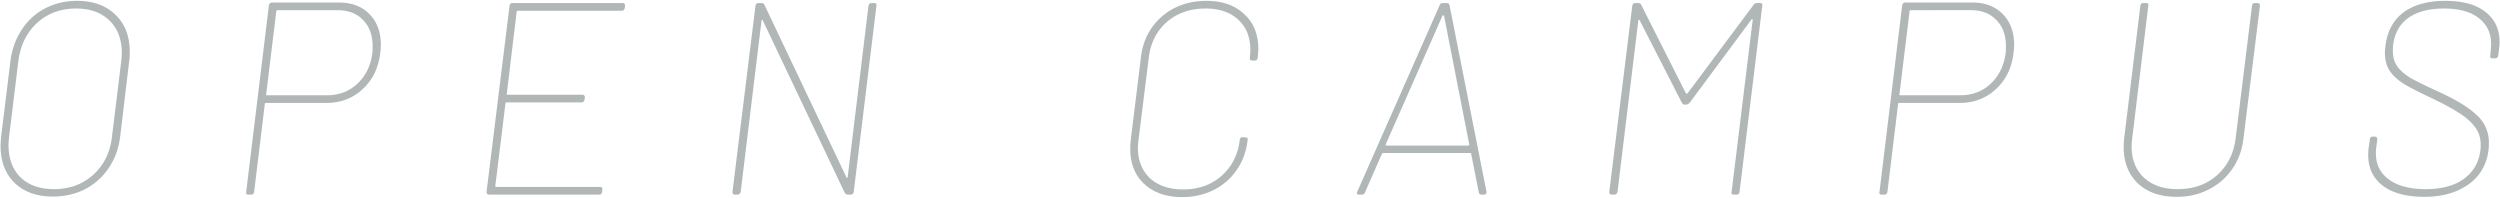 <svg xmlns="http://www.w3.org/2000/svg" width="1892" height="150" fill="none" viewBox="0 0 1892 150"><path fill="#656e71" d="M39.99 148.736q-18.225 0-28.995-10.356Q.433 127.819.433 110.42q0-2.07.414-7.041l7.042-56.956q1.657-13.461 8.491-23.817Q23.215 12.043 33.985 6.45 44.962.652 58.216.652q18.433 0 29.203 10.563 10.77 10.356 10.77 27.96 0 4.763-.415 7.249l-6.834 56.955q-1.657 13.462-8.699 23.817-6.834 10.149-17.811 15.948-10.977 5.592-24.44 5.592m.83-5.592q17.603 0 29.616-10.77 12.22-10.977 14.29-28.788l7.042-57.37q.414-4.142.414-6.213 0-15.326-9.32-24.439T57.596 6.451q-17.604 0-29.617 10.977-11.805 10.977-14.083 28.788l-7.042 57.37q-.414 4.141-.414 6.213 0 15.327 9.113 24.439 9.32 8.906 25.267 8.906M256.117 1.894q14.911 0 23.403 8.7 8.699 8.699 8.699 23.403 0 1.864-.414 6.006-2.071 17.19-13.462 27.546-11.184 10.355-27.546 10.355h-45.357q-.414 0-.828.207-.208.208-.208.622l-8.077 66.482q-.414 2.071-2.278 2.071h-2.071q-2.071 0-1.657-2.071l17.19-141.249a3.07 3.07 0 0 1 .829-1.45q.621-.621 1.449-.621zm-8.699 70.211q13.67 0 22.99-8.699Q279.936 54.5 281.8 40.21q.207-1.863.207-5.178 0-12.634-7.249-19.882-7.042-7.455-19.468-7.456h-45.358q-.828 0-.828.828l-7.663 62.755q-.207.207 0 .621.207.207.621.207zM472.815 6.037q-.415 2.07-2.278 2.071h-78.495q-.62 0-1.036.829l-7.456 61.926q-.207.207 0 .62.208.208.622.208h56.748q.828 0 1.243.621.621.622.414 1.45l-.207 1.657q-.414 2.07-2.279 2.071H383.55q-.414 0-.828.207-.207.207-.207.621l-7.663 62.341q0 .828.828.828h78.495q2.071 0 1.657 2.071l-.207 1.657q0 .828-.622 1.45-.62.621-1.657.621h-83.258q-1.863 0-1.864-2.071L385.622 4.38q.414-2.07 2.278-2.07h83.258q1.036 0 1.45.62.621.622.414 1.45zM657.274 4.38q.414-2.07 2.278-2.07h2.071q2.071 0 1.657 2.07l-17.19 140.835q-.414 2.071-2.278 2.071h-2.279q-1.242 0-2.278-1.45L577.329 15.564q-.207-.621-.621-.414-.207 0-.414.621l-15.741 129.444a3.1 3.1 0 0 1-.828 1.45q-.621.621-1.45.621h-2.071q-1.864 0-1.864-2.071L571.737 4.38q.414-2.07 2.278-2.07h2.279q1.657 0 2.278 1.449l61.926 130.272q.207.621.621.621.414-.207.414-.828zm237.44 144.77q-18.02 0-28.789-9.941-10.562-9.941-10.562-26.717 0-2.278.414-6.835l7.663-62.133q1.45-12.633 8.077-22.368 6.835-9.734 17.398-15.119Q899.685.652 912.939.652q18.02 0 28.582 9.942 10.769 9.734 10.769 26.303 0 2.07-.414 6.627v.207q-.414 2.07-2.278 2.071h-1.864q-2.071 0-1.864-1.864v-.621q.414-3.727.414-5.385 0-14.497-9.113-22.99-9.112-8.49-24.853-8.49-17.397 0-29.202 10.148-11.599 10.148-13.67 26.717l-7.87 62.961q-.414 3.729-.414 5.385 0 14.498 9.113 23.196 9.32 8.492 25.267 8.492 17.19 0 28.788-10.148 11.806-10.356 13.877-26.925v-.414q.414-2.071 2.278-2.071l2.071.207q2.071 0 1.657 1.864-1.45 12.841-8.284 22.782-6.628 9.735-17.398 15.119t-23.817 5.385m226.516-1.864q-1.65 0-2.07-1.657l-5.8-29.202c0-.415-.21-.622-.62-.622h-65.86c-.42 0-.76.207-1.04.622L1033 145.629c-.41 1.105-1.24 1.657-2.48 1.657h-2.07c-1.52 0-1.94-.759-1.25-2.278l62.34-141.042q.63-1.657 2.49-1.657h2.9q1.65 0 2.07 1.657l27.96 141.042v.414c0 1.243-.62 1.864-1.87 1.864zm-72.49-38.108a.87.87 0 0 0 0 .828c.28.138.55.207.83.207h61.51c.28 0 .49-.069.62-.207q.42-.414.21-.828l-19.05-97.135q0-.414-.42-.414c-.27 0-.55.138-.83.414zm278.31-105.42c.69-.966 1.52-1.449 2.48-1.449h2.49c1.38 0 1.93.69 1.66 2.071l-17.2 140.835c-.27 1.381-1.03 2.071-2.27 2.071h-2.07c-1.39 0-1.94-.69-1.66-2.071l15.95-130.065q0-.621-.42-.621c-.27-.139-.48 0-.62.414l-46.6 62.754c-.97.967-1.86 1.45-2.69 1.45h-1.24c-.83 0-1.52-.483-2.08-1.45l-31.89-62.34c-.14-.414-.35-.552-.62-.414q-.21.207-.42.828l-15.74 129.444a3.03 3.03 0 0 1-.82 1.45c-.42.414-.9.621-1.45.621h-2.08q-1.86 0-1.86-2.071L1235.3 4.38q.405-2.07 2.28-2.07h2.27q1.665 0 2.28 1.449l33.76 66.896c.14.138.35.207.62.207.28 0 .49-.069.62-.207zm165.13-1.863c9.94 0 17.75 2.9 23.41 8.699q8.7 8.699 8.7 23.403 0 1.864-.42 6.006c-1.38 11.46-5.87 20.642-13.46 27.546-7.46 6.903-16.64 10.355-27.55 10.355h-45.35c-.28 0-.56.07-.83.207q-.21.208-.21.622l-8.08 66.482c-.27 1.381-1.03 2.071-2.27 2.071h-2.08q-2.07 0-1.65-2.071l17.19-141.249c.14-.552.41-1.036.83-1.45.41-.414.89-.621 1.45-.621zm-8.7 70.21c9.12 0 16.78-2.9 22.99-8.699 6.36-5.937 10.15-13.669 11.4-23.196.13-1.242.2-2.968.2-5.178 0-8.422-2.41-15.05-7.25-19.882-4.69-4.97-11.18-7.456-19.46-7.456H1446c-.55 0-.83.276-.83.828l-7.66 62.755q-.21.207 0 .621c.13.138.34.207.62.207zm163.89 76.838c-12.43 0-22.23-3.383-29.41-10.148q-10.77-10.356-10.77-27.546c0-1.519.14-3.797.41-6.835L1619.82 4.38q.42-2.07 2.28-2.07h2.07c1.38 0 1.94.69 1.66 2.07l-12.22 100.656c-.28 2.761-.41 4.694-.41 5.799 0 9.803 3.1 17.673 9.32 23.61q9.525 8.699 25.47 8.699c11.87 0 21.75-3.452 29.62-10.356 8.01-7.041 12.77-16.292 14.29-27.752L1704.32 4.38q0-.828.63-1.45.615-.62 1.65-.62h1.87q1.86 0 1.86 2.07l-12.43 100.034q-1.44 13.255-8.49 23.404c-4.55 6.627-10.49 11.805-17.81 15.533-7.18 3.728-15.26 5.592-24.23 5.592m187.37 0c-13.4 0-23.82-2.762-31.28-8.284-7.45-5.661-11.18-13.394-11.18-23.197 0-2.071.07-3.659.2-4.763l1.04-7.249c0-.552.21-1.036.62-1.45.42-.414.9-.621 1.45-.621h1.66q1.86 0 1.86 2.071l-.83 6.834c-.13.829-.2 2.141-.2 3.936 0 8.284 3.31 14.842 9.94 19.675q9.945 7.25 27.75 7.249c12.15 0 21.82-2.624 29-7.87q10.77-7.87 12.42-21.747.21-1.45.21-3.935c0-4.833-1.24-9.044-3.73-12.634-2.48-3.728-6.35-7.317-11.6-10.77-5.11-3.451-12.28-7.386-21.54-11.805-9.11-4.28-16.01-7.8-20.71-10.562-4.55-2.762-8.21-6.006-10.97-9.734-2.63-3.867-3.94-8.63-3.94-14.291q0-1.449.42-5.178c1.38-11.046 5.93-19.468 13.66-25.267 7.88-5.8 18.44-8.699 31.69-8.699q19.89 0 30.45 8.492 10.56 8.284 10.56 22.782c0 .966-.14 2.692-.41 5.178l-.63 4.97c-.27 1.381-1.03 2.071-2.27 2.071h-2.07c-1.39 0-1.94-.69-1.66-2.07l.41-4.557q.21-1.45.21-4.35c0-8.146-3.11-14.635-9.32-19.468-6.08-4.832-14.91-7.249-26.51-7.249-11.18 0-20.09 2.348-26.72 7.042-6.62 4.695-10.49 11.598-11.6 20.711-.13.967-.2 2.416-.2 4.35 0 4.832 1.24 8.905 3.73 12.219q3.72 4.763 10.14 8.491c4.42 2.486 11.19 5.8 20.3 9.942 13.39 6.075 23.13 12.012 29.2 17.811 6.22 5.661 9.32 12.703 9.32 21.125 0 8.009-1.93 15.119-5.8 21.333q-5.79 9.112-16.98 14.29c-7.32 3.452-16.02 5.178-26.09 5.178" opacity=".5"/></svg>